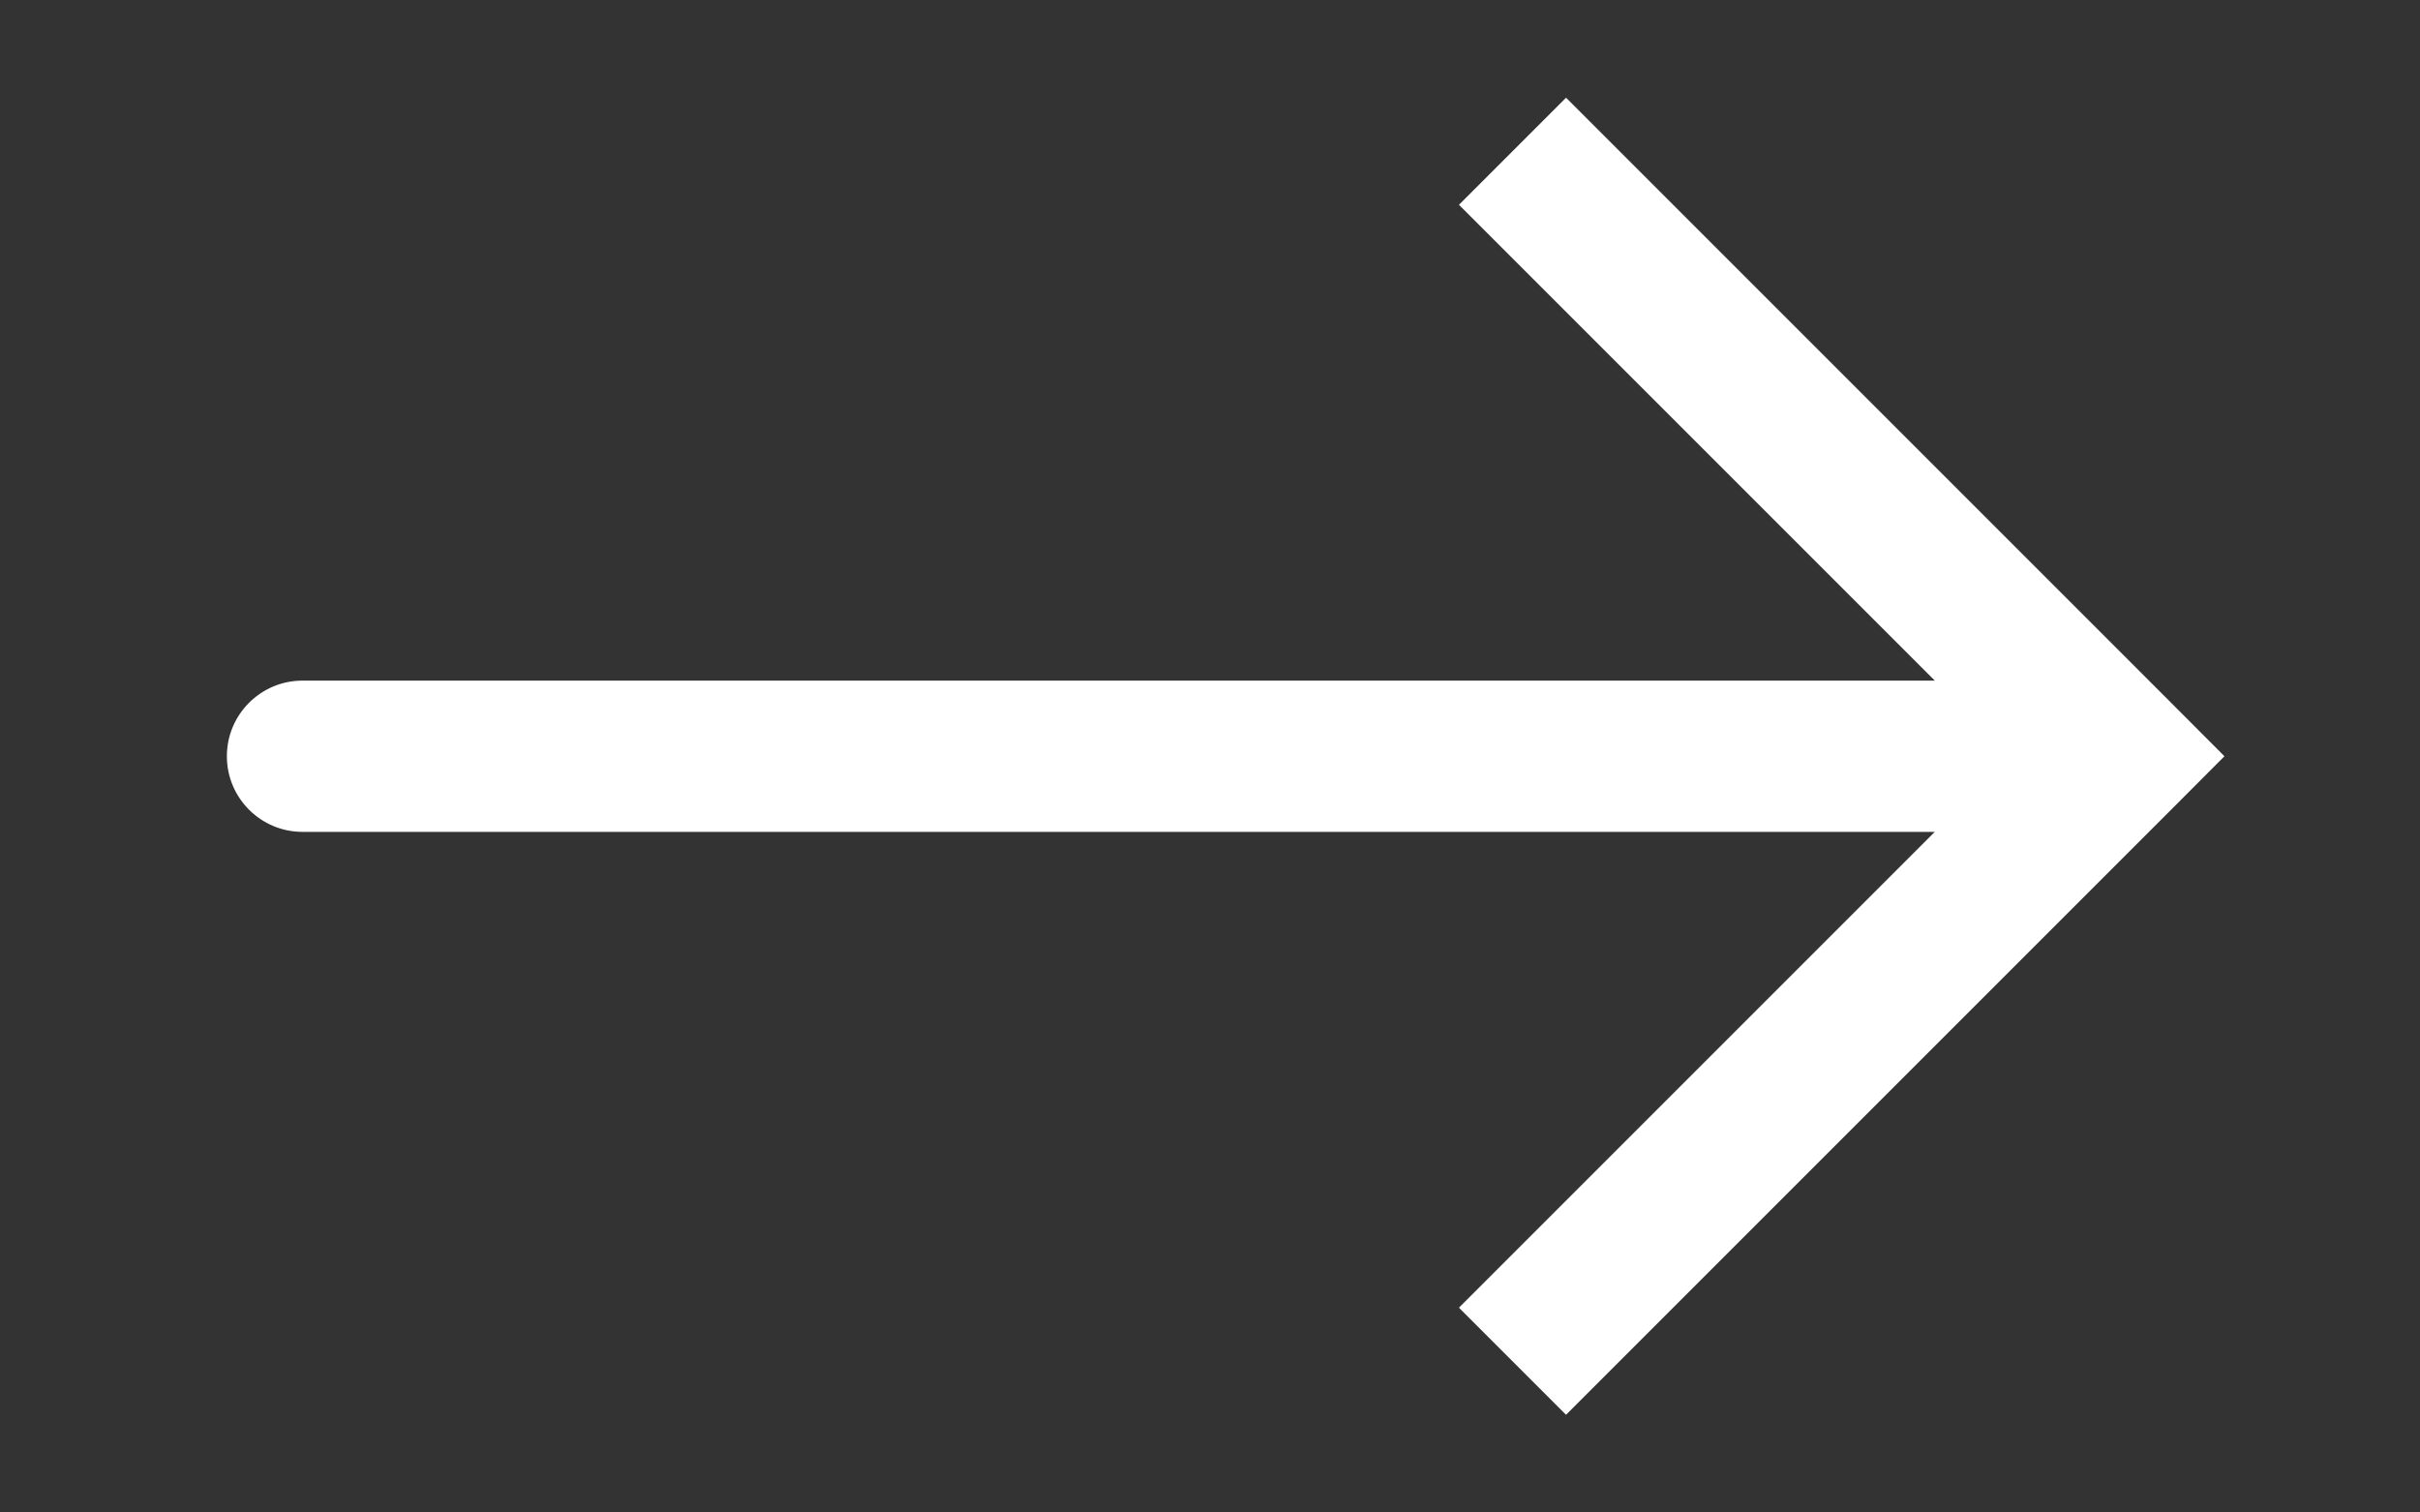 <?xml version="1.0" encoding="UTF-8"?> <svg xmlns="http://www.w3.org/2000/svg" width="16" height="10" viewBox="0 0 16 10" fill="none"><rect x="0" y="0" width="16" height="10" fill="#333333" stroke="none"/> <path d="M14 5L14.354 4.646L14.707 5L14.354 5.354L14 5ZM2 5.5C1.724 5.5 1.5 5.276 1.5 5C1.5 4.724 1.724 4.5 2 4.5V5.5ZM10.354 0.646L14.354 4.646L13.646 5.354L9.646 1.354L10.354 0.646ZM14.354 5.354L10.354 9.354L9.646 8.646L13.646 4.646L14.354 5.354ZM14 5.5H2V4.5H14V5.5Z" fill="white"></path> </svg> 